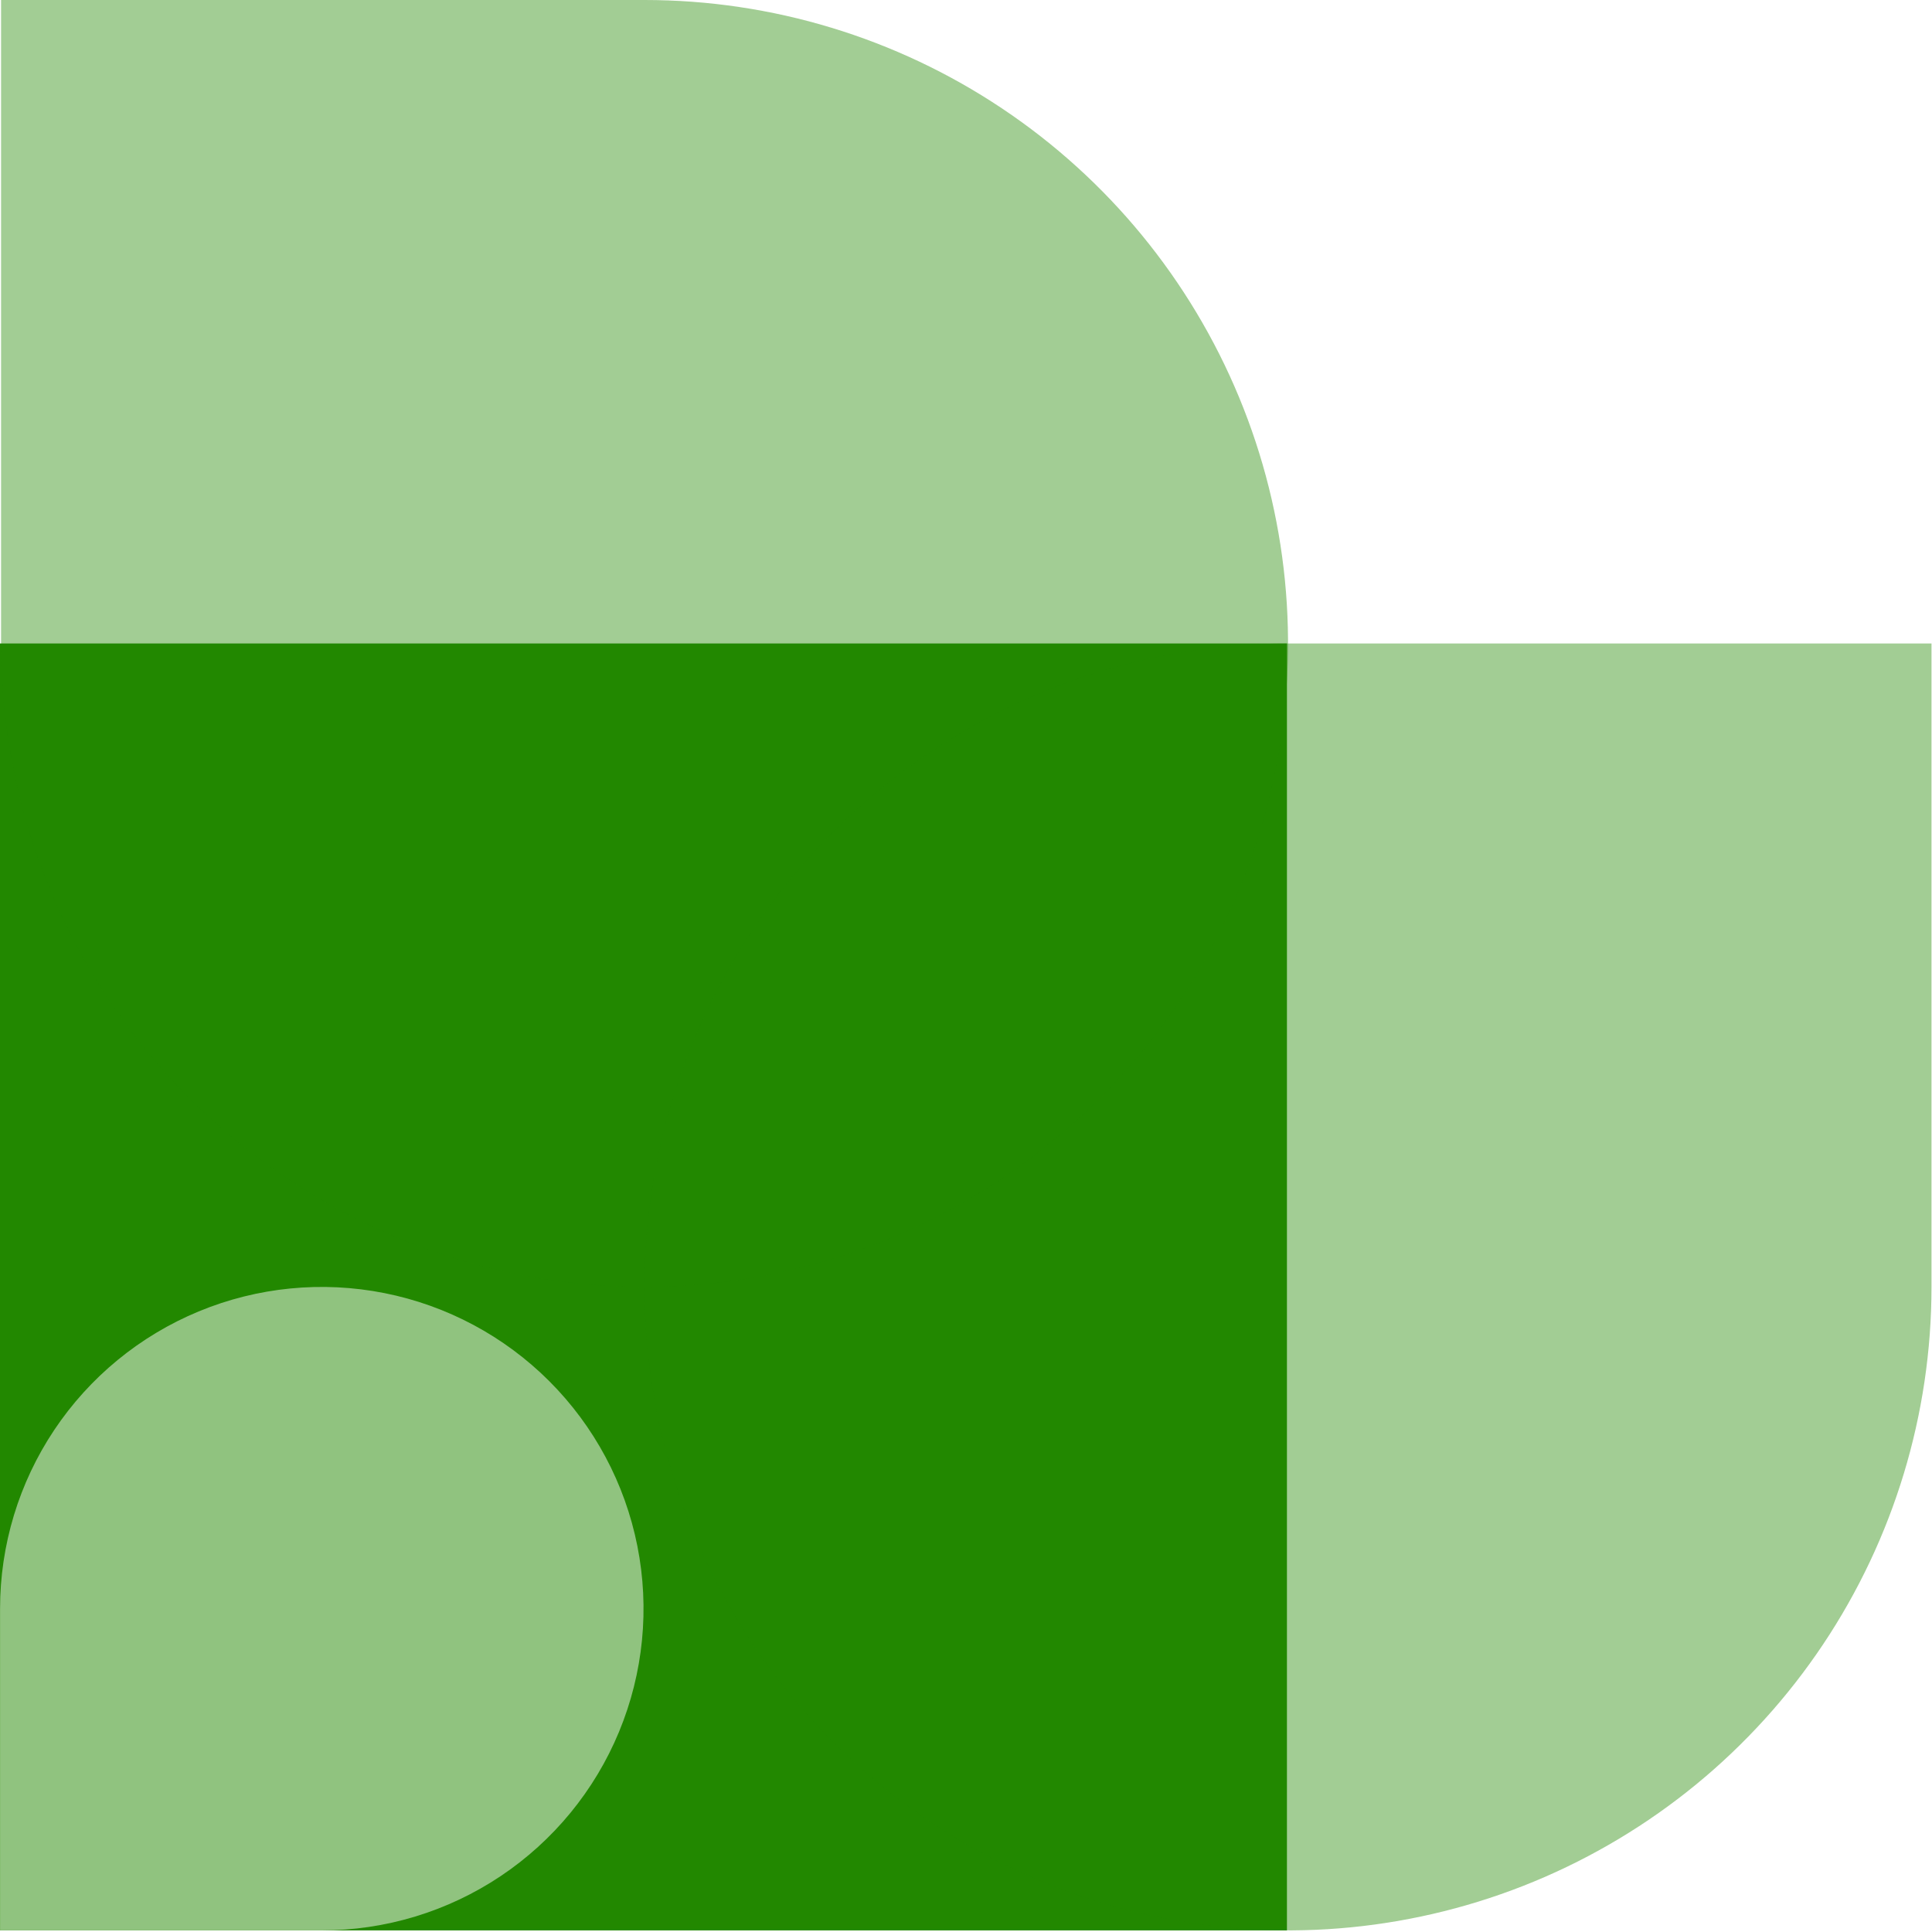 <svg width="160" height="160" viewBox="0 0 160 160" fill="none" xmlns="http://www.w3.org/2000/svg">
<path d="M0 159.868H106.579V53.289H1.00136e-05L0 159.868Z" fill="#228800"/>
<g style="mix-blend-mode:multiply" opacity="0.75">
<g style="mix-blend-mode:multiply" opacity="0.75">
<g style="mix-blend-mode:multiply" opacity="0.75">
<path d="M106.669 53.289C96.129 53.289 85.826 56.414 77.062 62.27C68.299 68.126 61.469 76.448 57.435 86.186C53.402 95.923 52.347 106.638 54.403 116.975C56.459 127.312 61.534 136.807 68.987 144.26C76.44 151.713 85.935 156.788 96.272 158.844C106.61 160.9 117.324 159.845 127.062 155.812C136.799 151.778 145.122 144.948 150.977 136.185C156.833 127.421 159.958 117.118 159.958 106.579V53.289L106.669 53.289Z" fill="#228800"/>
</g>
</g>
</g>
<g style="mix-blend-mode:multiply" opacity="0.75">
<g style="mix-blend-mode:multiply" opacity="0.75">
<g style="mix-blend-mode:multiply" opacity="0.75">
<path d="M0.09 53.289C0.09 63.829 3.215 74.132 9.071 82.895C14.926 91.659 23.249 98.489 32.986 102.522C42.724 106.556 53.438 107.611 63.776 105.555C74.113 103.498 83.608 98.424 91.061 90.971C98.513 83.518 103.589 74.023 105.645 63.686C107.701 53.349 106.646 42.634 102.613 32.897C98.579 23.159 91.749 14.836 82.985 8.981C74.222 3.125 63.919 2.20139e-05 53.379 1.90139e-05L0.09 0L0.09 53.289Z" fill="#228800"/>
</g>
</g>
</g>
<g style="mix-blend-mode:multiply">
<g style="mix-blend-mode:multiply">
<path d="M26.65 159.868C31.919 159.868 37.071 158.305 41.453 155.378C45.834 152.45 49.25 148.289 51.266 143.42C53.283 138.551 53.811 133.194 52.782 128.025C51.754 122.857 49.217 118.109 45.49 114.383C41.764 110.656 37.016 108.119 31.848 107.091C26.679 106.063 21.322 106.59 16.453 108.607C11.584 110.624 7.423 114.039 4.495 118.42C1.567 122.802 0.005 127.954 0.005 133.223L0.005 159.868H26.65Z" fill="#90C37F"/>
</g>
</g>
</svg>
